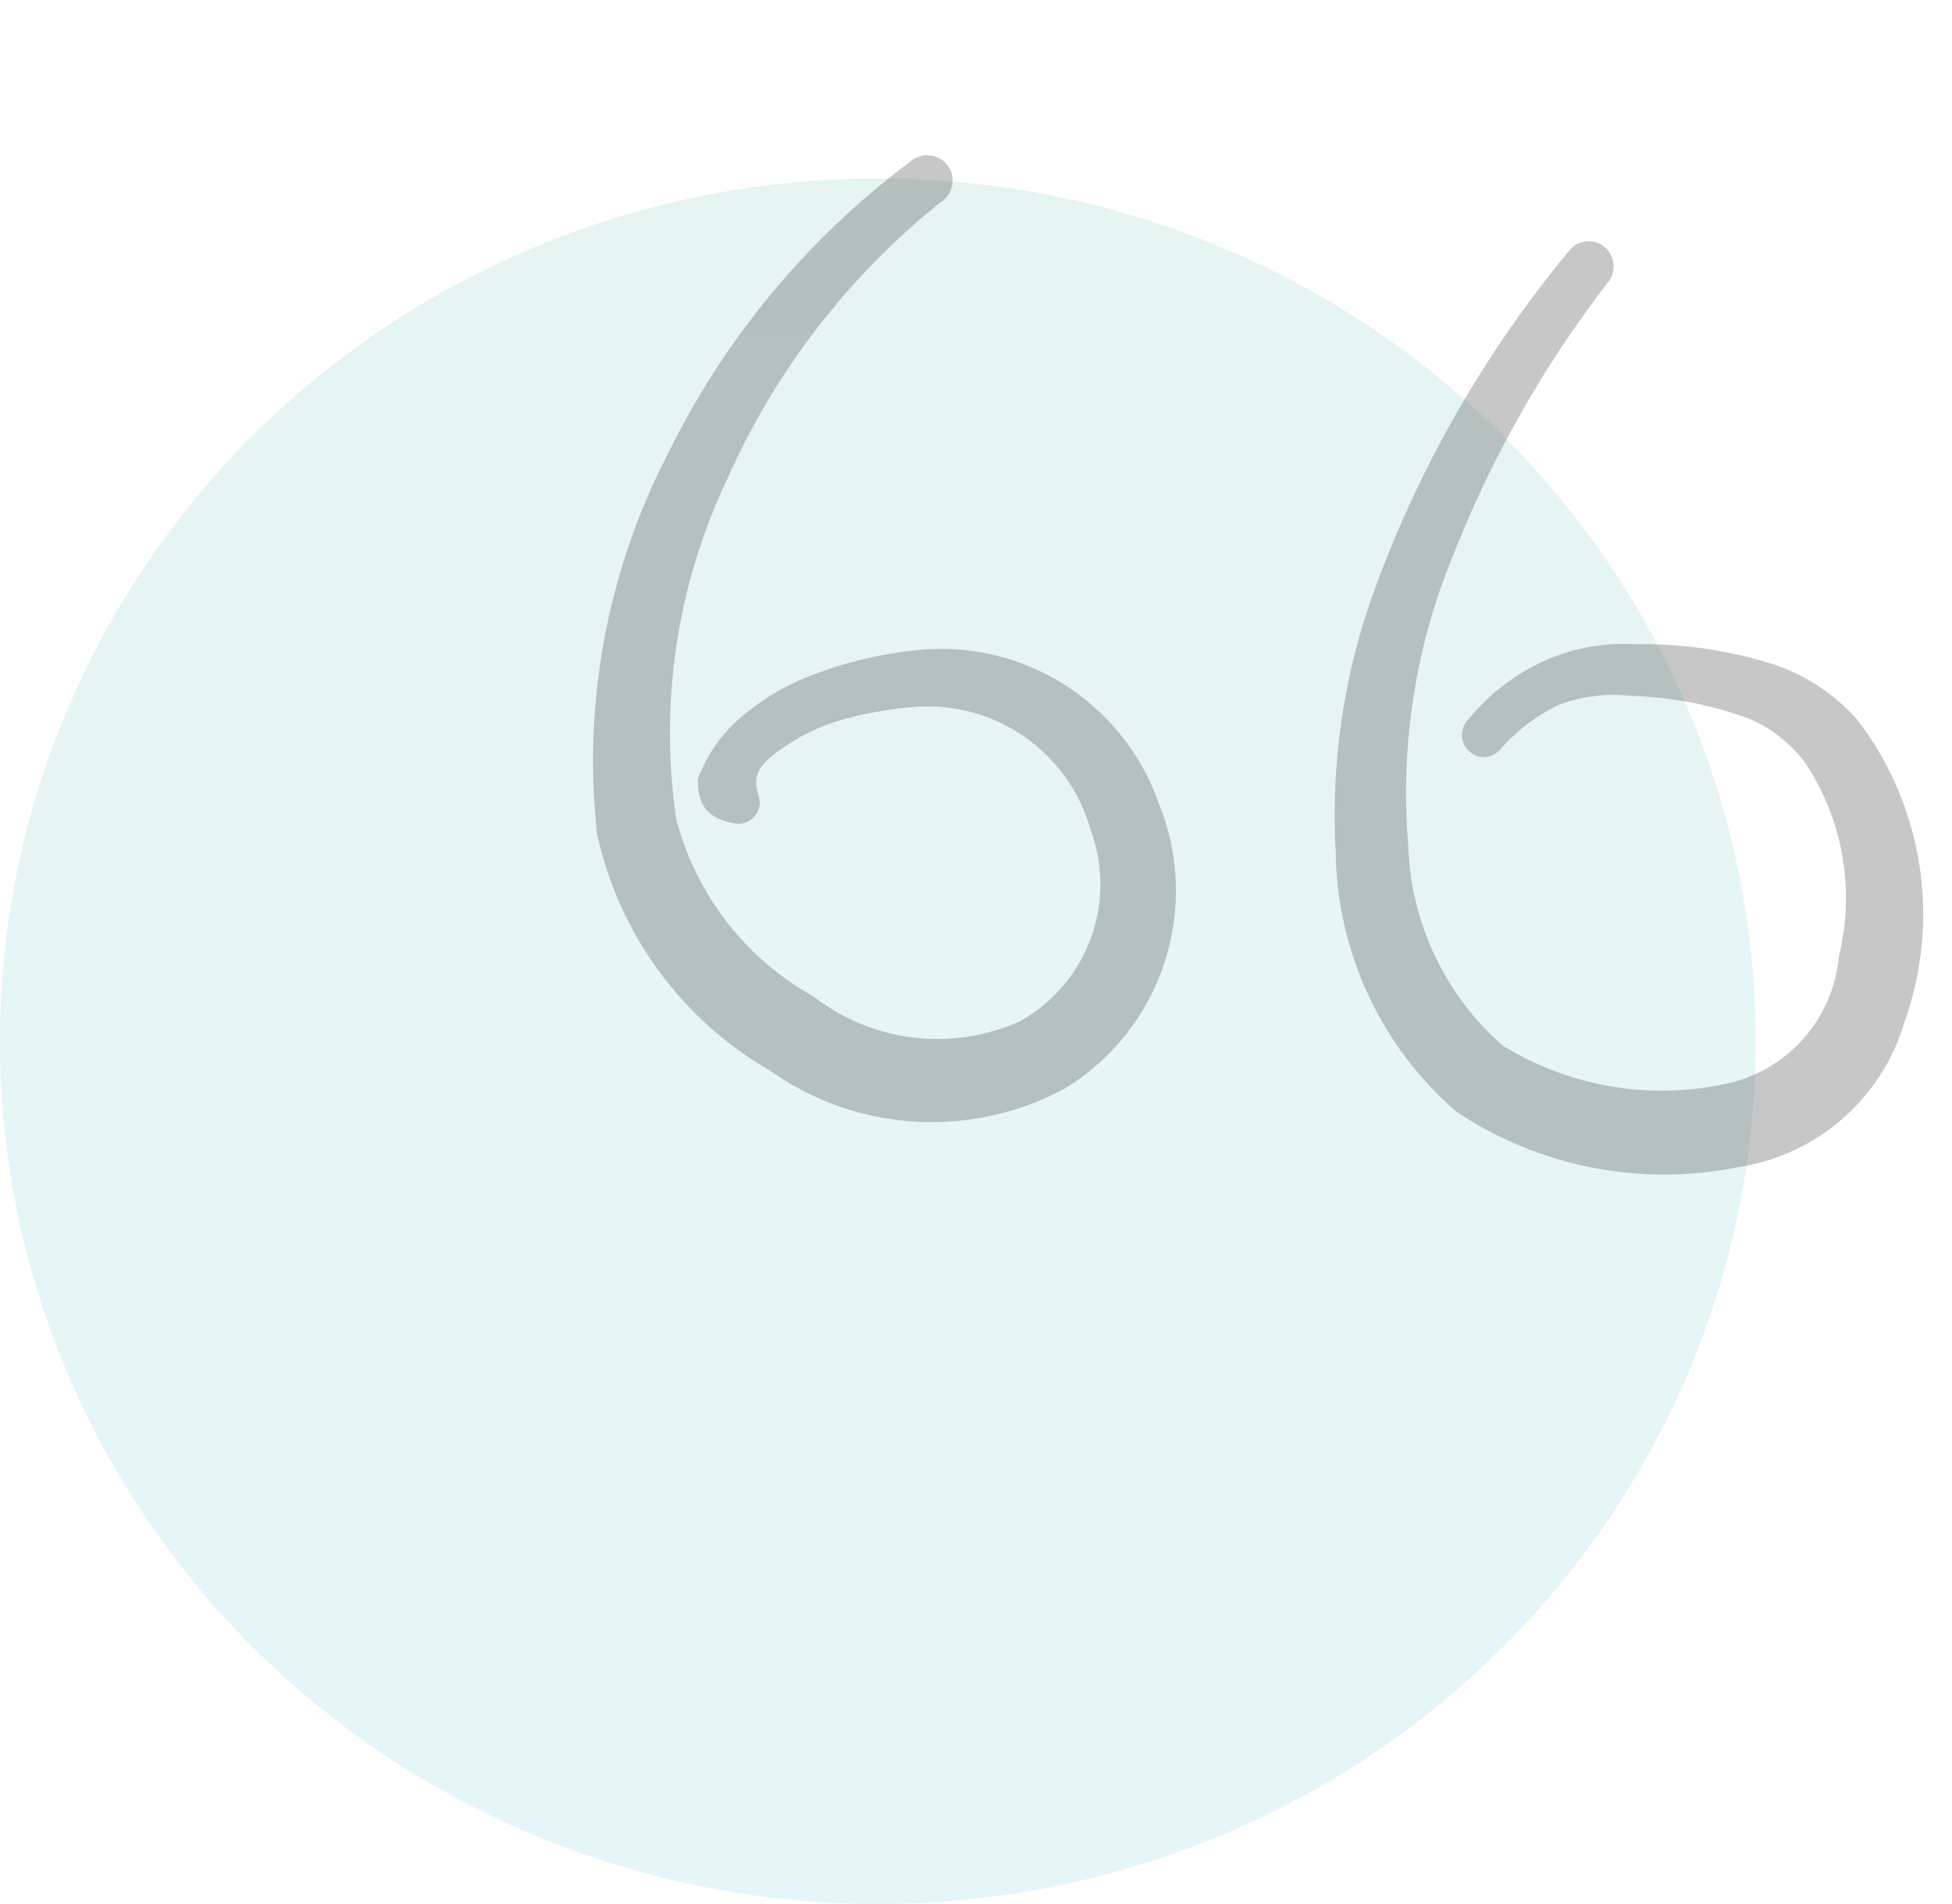 <svg width="41" height="40" viewBox="0 0 41 40" fill="none" xmlns="http://www.w3.org/2000/svg">
<ellipse opacity="0.1" cx="18.438" cy="18.125" rx="18.438" ry="18.125" transform="matrix(-1 0 0 1 36.875 3.75)" fill="url(#paint0_linear_891_51280)"/>
<g opacity="0.3" clip-path="url(#clip0_891_51280)">
<path fill-rule="evenodd" clip-rule="evenodd" d="M19.117 13.674C18.399 13.757 17.695 13.933 17.022 14.197C16.551 14.376 16.111 14.627 15.718 14.943C15.236 15.305 14.868 15.797 14.659 16.363C14.659 16.77 14.729 17.166 15.404 17.294C15.463 17.308 15.524 17.309 15.583 17.299C15.643 17.289 15.7 17.267 15.751 17.234C15.802 17.202 15.846 17.159 15.88 17.11C15.914 17.06 15.938 17.004 15.951 16.945C16.021 16.665 15.567 16.316 16.347 15.781C16.753 15.48 17.21 15.255 17.697 15.117C18.204 14.976 18.721 14.887 19.245 14.849C20.062 14.793 20.873 15.021 21.541 15.493C22.209 15.967 22.694 16.656 22.912 17.445C23.181 18.179 23.18 18.985 22.909 19.719C22.638 20.453 22.115 21.066 21.433 21.449C20.732 21.768 19.956 21.889 19.191 21.799C18.426 21.708 17.7 21.41 17.092 20.937C16.384 20.544 15.763 20.011 15.267 19.37C14.771 18.73 14.409 17.996 14.205 17.212C13.845 14.785 14.214 12.306 15.264 10.088C16.269 7.814 17.806 5.814 19.746 4.257C19.811 4.219 19.867 4.167 19.911 4.106C19.954 4.044 19.985 3.974 19.999 3.9C20.014 3.826 20.013 3.75 19.996 3.676C19.979 3.602 19.947 3.533 19.902 3.473C19.857 3.413 19.799 3.363 19.733 3.326C19.667 3.29 19.594 3.268 19.518 3.262C19.443 3.255 19.367 3.265 19.296 3.29C19.225 3.315 19.16 3.355 19.105 3.407C16.946 5.023 15.203 7.13 14.019 9.553C12.754 12.004 12.24 14.773 12.54 17.515C12.764 18.55 13.202 19.526 13.825 20.382C14.449 21.238 15.244 21.954 16.16 22.484C17.055 23.122 18.111 23.495 19.208 23.563C20.304 23.631 21.398 23.39 22.365 22.868C23.351 22.268 24.091 21.336 24.453 20.24C24.816 19.144 24.777 17.955 24.343 16.885C23.975 15.83 23.254 14.934 22.302 14.348C21.35 13.763 20.225 13.526 19.117 13.674ZM39.009 15.117C38.532 14.58 37.922 14.178 37.24 13.953C36.303 13.658 35.324 13.516 34.341 13.534C33.66 13.494 32.979 13.626 32.362 13.918C31.772 14.2 31.251 14.61 30.837 15.117C30.774 15.182 30.732 15.264 30.715 15.354C30.698 15.443 30.707 15.535 30.742 15.618C30.776 15.702 30.835 15.774 30.91 15.825C30.985 15.877 31.073 15.905 31.163 15.906C31.286 15.905 31.403 15.856 31.489 15.769C31.833 15.371 32.252 15.047 32.723 14.815C33.205 14.63 33.724 14.563 34.236 14.617C35.087 14.641 35.928 14.802 36.727 15.094C37.185 15.288 37.585 15.597 37.892 15.99C38.294 16.584 38.567 17.255 38.693 17.961C38.819 18.667 38.796 19.391 38.625 20.087C38.568 20.734 38.303 21.345 37.871 21.829C37.439 22.313 36.863 22.645 36.227 22.775C34.629 23.113 32.963 22.826 31.571 21.972C30.968 21.446 30.48 20.801 30.138 20.078C29.795 19.355 29.605 18.57 29.58 17.77C29.401 15.666 29.732 13.55 30.547 11.602C31.353 9.566 32.442 7.653 33.782 5.921C33.868 5.81 33.906 5.669 33.888 5.53C33.871 5.39 33.8 5.264 33.689 5.176C33.58 5.092 33.441 5.054 33.303 5.072C33.166 5.089 33.041 5.16 32.956 5.27C31.204 7.383 29.826 9.781 28.882 12.358C28.23 14.129 27.949 16.015 28.055 17.899C28.068 18.937 28.301 19.96 28.738 20.901C29.176 21.841 29.808 22.679 30.593 23.357C31.454 23.93 32.419 24.328 33.434 24.528C34.448 24.727 35.492 24.725 36.506 24.521C37.317 24.398 38.075 24.047 38.694 23.509C39.312 22.971 39.765 22.269 39.998 21.483C40.379 20.424 40.488 19.286 40.315 18.173C40.143 17.061 39.693 16.01 39.009 15.116" fill="#444444"/>
</g>
<defs>
<linearGradient id="paint0_linear_891_51280" x1="18.438" y1="36.25" x2="18.437" y2="-3.3175e-07" gradientUnits="userSpaceOnUse">
<stop stop-color="#0AA5BD"/>
<stop offset="1" stop-color="#0F9A84"/>
</linearGradient>
<clipPath id="clip0_891_51280">
<rect width="27.936" height="27.936" fill="white" transform="translate(12.458)"/>
</clipPath>
</defs>
</svg>
